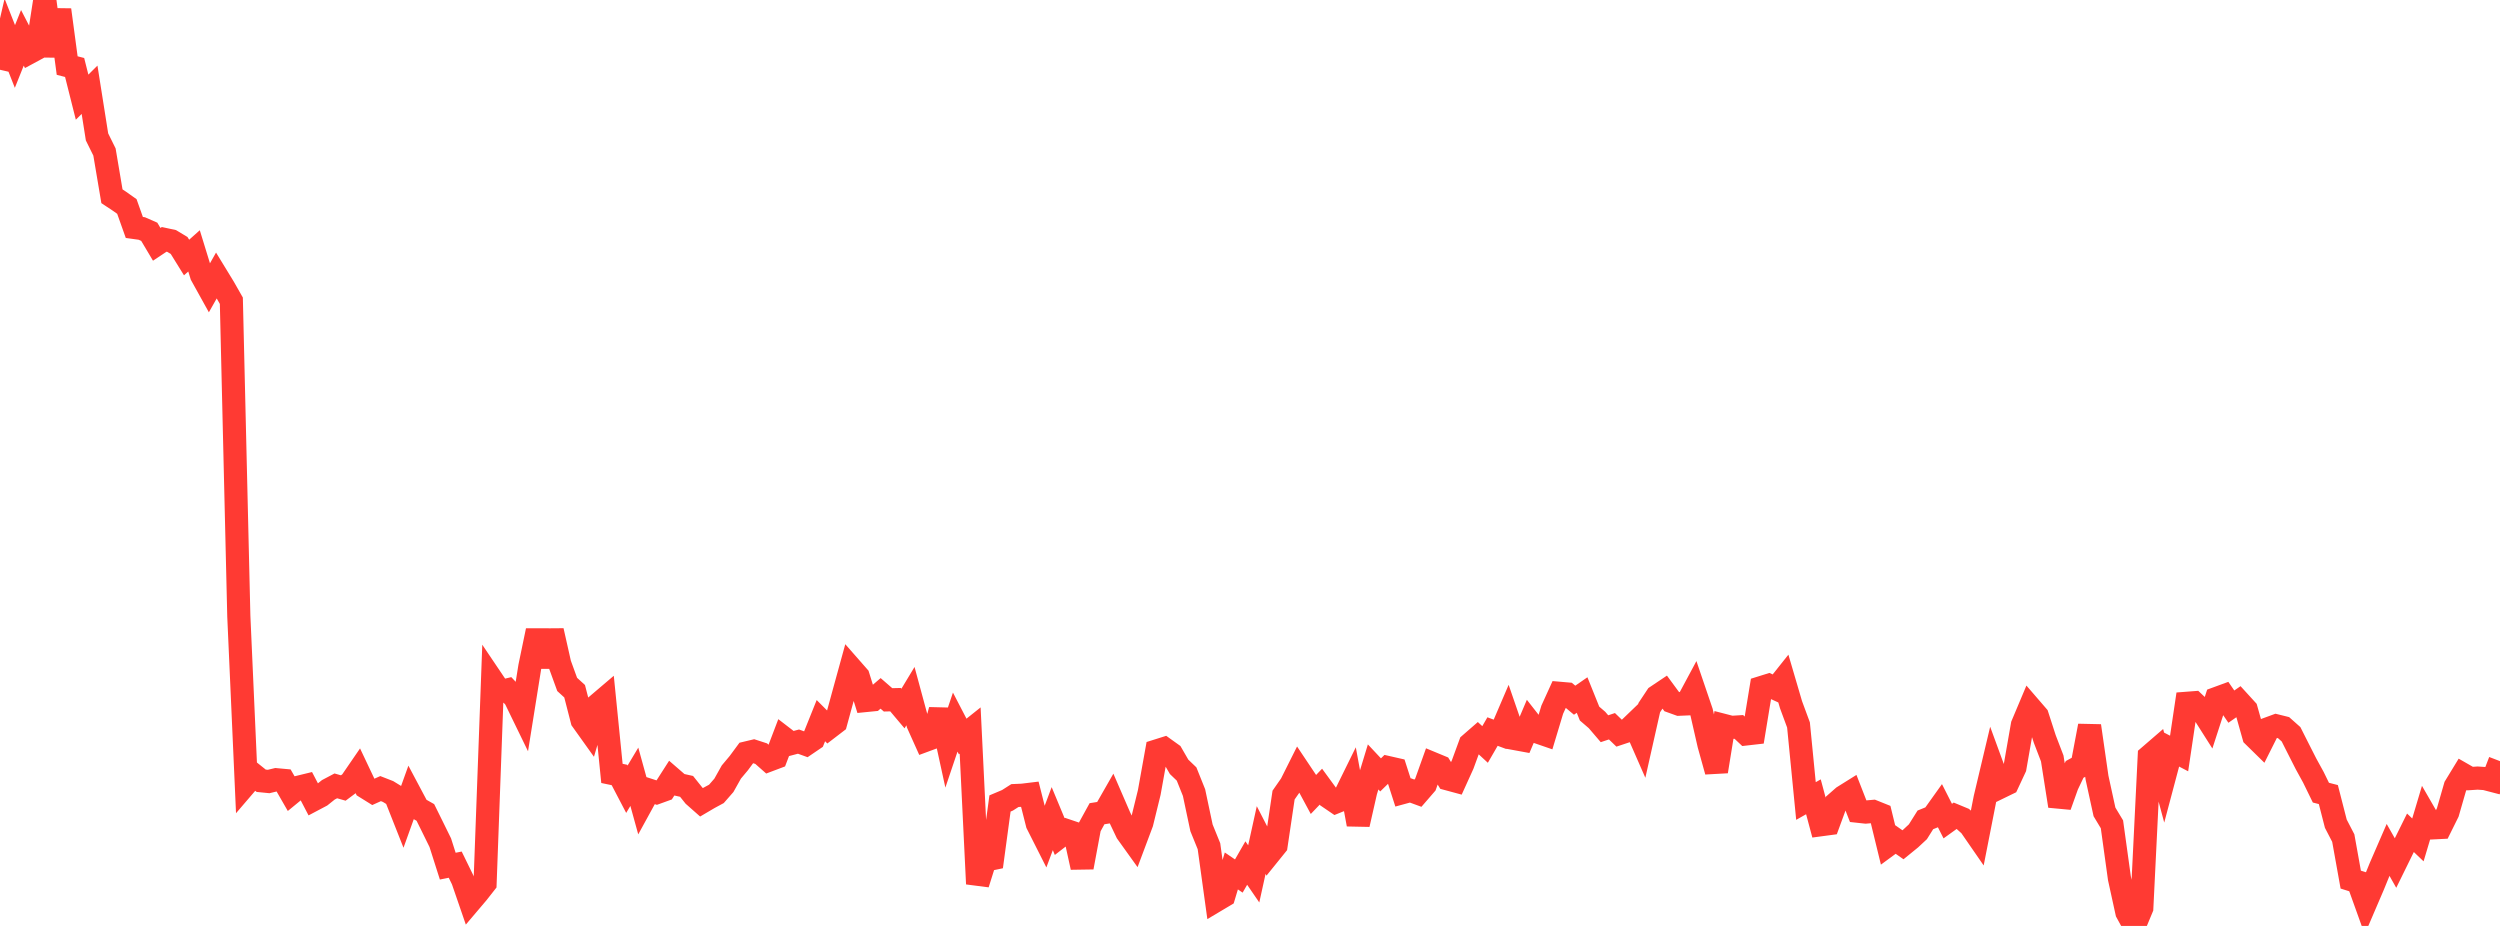 <?xml version="1.0" standalone="no"?>
<!DOCTYPE svg PUBLIC "-//W3C//DTD SVG 1.1//EN" "http://www.w3.org/Graphics/SVG/1.1/DTD/svg11.dtd">

<svg width="135" height="50" viewBox="0 0 135 50" preserveAspectRatio="none" 
  xmlns="http://www.w3.org/2000/svg"
  xmlns:xlink="http://www.w3.org/1999/xlink">


<polyline points="0.0, 3.767 0.403, 2.027 0.806, 3.05 1.209, 2.043 1.612, 2.822 2.015, 2.604 2.418, 0.0 2.821, 3.023 3.224, 0.532 3.627, 3.54 4.03, 3.644 4.433, 5.247 4.836, 4.847 5.239, 7.394 5.642, 8.209 6.045, 10.598 6.448, 10.865 6.851, 11.15 7.254, 12.283 7.657, 12.339 8.06, 12.516 8.463, 13.194 8.866, 12.926 9.269, 13.013 9.672, 13.255 10.075, 13.906 10.478, 13.547 10.881, 14.858 11.284, 15.585 11.687, 14.872 12.09, 15.532 12.493, 16.24 12.896, 33.269 13.299, 42.307 13.701, 41.838 14.104, 42.161 14.507, 42.201 14.91, 42.104 15.313, 42.141 15.716, 42.842 16.119, 42.511 16.522, 42.413 16.925, 43.185 17.328, 42.972 17.731, 42.65 18.134, 42.437 18.537, 42.552 18.94, 42.251 19.343, 41.664 19.746, 42.515 20.149, 42.766 20.552, 42.585 20.955, 42.742 21.358, 42.989 21.761, 44.008 22.164, 42.886 22.567, 43.644 22.97, 43.872 23.373, 44.687 23.776, 45.507 24.179, 46.772 24.582, 46.691 24.985, 47.516 25.388, 48.687 25.791, 48.212 26.194, 47.698 26.597, 36.755 27.0, 37.353 27.403, 37.257 27.806, 37.685 28.209, 38.514 28.612, 35.996 29.015, 34.054 29.418, 35.992 29.821, 34.06 30.224, 35.85 30.627, 36.959 31.03, 37.326 31.433, 38.894 31.836, 39.458 32.239, 38.083 32.642, 37.74 33.045, 41.764 33.448, 41.848 33.851, 42.619 34.254, 41.946 34.657, 43.405 35.06, 42.67 35.463, 42.801 35.866, 42.655 36.269, 42.025 36.672, 42.374 37.075, 42.464 37.478, 42.968 37.881, 43.324 38.284, 43.087 38.687, 42.869 39.09, 42.408 39.493, 41.689 39.896, 41.208 40.299, 40.662 40.701, 40.566 41.104, 40.697 41.507, 41.053 41.91, 40.901 42.313, 39.843 42.716, 40.153 43.119, 40.047 43.522, 40.193 43.925, 39.919 44.328, 38.915 44.731, 39.319 45.134, 39.01 45.537, 37.536 45.94, 36.071 46.343, 36.53 46.746, 37.828 47.149, 37.788 47.552, 37.442 47.955, 37.792 48.358, 37.782 48.761, 38.26 49.164, 37.592 49.567, 39.08 49.97, 39.977 50.373, 39.828 50.776, 38.344 51.179, 40.19 51.582, 38.993 51.985, 39.77 52.388, 39.449 52.791, 47.729 53.194, 46.449 53.597, 46.365 54.0, 43.387 54.403, 43.217 54.806, 42.96 55.209, 42.942 55.612, 42.893 56.015, 44.487 56.418, 45.285 56.821, 44.206 57.224, 45.174 57.627, 44.862 58.03, 44.998 58.433, 46.835 58.836, 44.674 59.239, 43.941 59.642, 43.877 60.045, 43.172 60.448, 44.102 60.851, 44.949 61.254, 45.511 61.657, 44.436 62.06, 42.793 62.463, 40.551 62.866, 40.424 63.269, 40.713 63.672, 41.409 64.075, 41.796 64.478, 42.801 64.881, 44.703 65.284, 45.696 65.687, 48.613 66.09, 48.373 66.493, 47.031 66.896, 47.306 67.299, 46.604 67.701, 47.19 68.104, 45.362 68.507, 46.146 68.91, 45.647 69.313, 42.934 69.716, 42.356 70.119, 41.551 70.522, 42.154 70.925, 42.902 71.328, 42.481 71.731, 43.032 72.134, 43.307 72.537, 43.144 72.94, 42.325 73.343, 44.516 73.746, 42.74 74.149, 41.414 74.552, 41.844 74.955, 41.45 75.358, 41.542 75.761, 42.794 76.164, 42.684 76.567, 42.832 76.97, 42.366 77.373, 41.237 77.776, 41.404 78.179, 42.059 78.582, 42.168 78.985, 41.28 79.388, 40.18 79.791, 39.829 80.194, 40.201 80.597, 39.504 81.0, 39.654 81.403, 38.714 81.806, 39.883 82.209, 39.957 82.612, 39.008 83.015, 39.523 83.418, 39.662 83.821, 38.324 84.224, 37.439 84.627, 37.474 85.03, 37.811 85.433, 37.532 85.836, 38.533 86.239, 38.88 86.642, 39.351 87.045, 39.217 87.448, 39.606 87.851, 39.472 88.254, 39.085 88.657, 40.005 89.06, 38.213 89.463, 37.605 89.866, 37.335 90.269, 37.883 90.672, 38.028 91.075, 38.011 91.478, 37.26 91.881, 38.444 92.284, 40.208 92.687, 41.657 93.09, 39.174 93.493, 39.278 93.896, 39.253 94.299, 39.632 94.701, 39.586 95.104, 37.132 95.507, 37.006 95.91, 37.191 96.313, 36.684 96.716, 38.056 97.119, 39.147 97.522, 43.255 97.925, 43.027 98.328, 44.535 98.731, 44.481 99.134, 43.381 99.537, 43.027 99.94, 42.775 100.343, 43.808 100.746, 43.852 101.149, 43.816 101.552, 43.978 101.955, 45.632 102.358, 45.336 102.761, 45.618 103.164, 45.29 103.567, 44.915 103.97, 44.273 104.373, 44.11 104.776, 43.545 105.179, 44.339 105.582, 44.049 105.985, 44.216 106.388, 44.578 106.791, 45.161 107.194, 43.109 107.597, 41.411 108.0, 42.512 108.403, 42.316 108.806, 41.453 109.209, 39.149 109.612, 38.192 110.015, 38.659 110.418, 39.906 110.821, 40.957 111.224, 43.522 111.627, 42.394 112.03, 41.548 112.433, 41.328 112.836, 39.196 113.239, 41.994 113.642, 43.843 114.045, 44.513 114.448, 47.421 114.851, 49.263 115.254, 50.0 115.657, 49.03 116.06, 40.839 116.463, 40.491 116.866, 41.995 117.269, 40.478 117.672, 40.689 118.075, 37.979 118.478, 37.948 118.881, 38.328 119.284, 38.963 119.687, 37.721 120.09, 37.573 120.493, 38.158 120.896, 37.878 121.299, 38.32 121.701, 39.749 122.104, 40.144 122.507, 39.341 122.91, 39.193 123.313, 39.293 123.716, 39.651 124.119, 40.449 124.522, 41.243 124.925, 41.977 125.328, 42.803 125.731, 42.907 126.134, 44.479 126.537, 45.256 126.94, 47.499 127.343, 47.625 127.746, 48.748 128.149, 47.809 128.552, 46.82 128.955, 45.892 129.358, 46.604 129.761, 45.784 130.164, 44.97 130.567, 45.355 130.97, 44.005 131.373, 44.704 131.776, 44.684 132.179, 43.872 132.582, 42.473 132.985, 41.812 133.388, 42.043 133.791, 42.016 134.194, 42.043 134.597, 42.148 135.0, 41.102" fill="none" stroke="#ff3a33" stroke-width="1.25"/>

</svg>